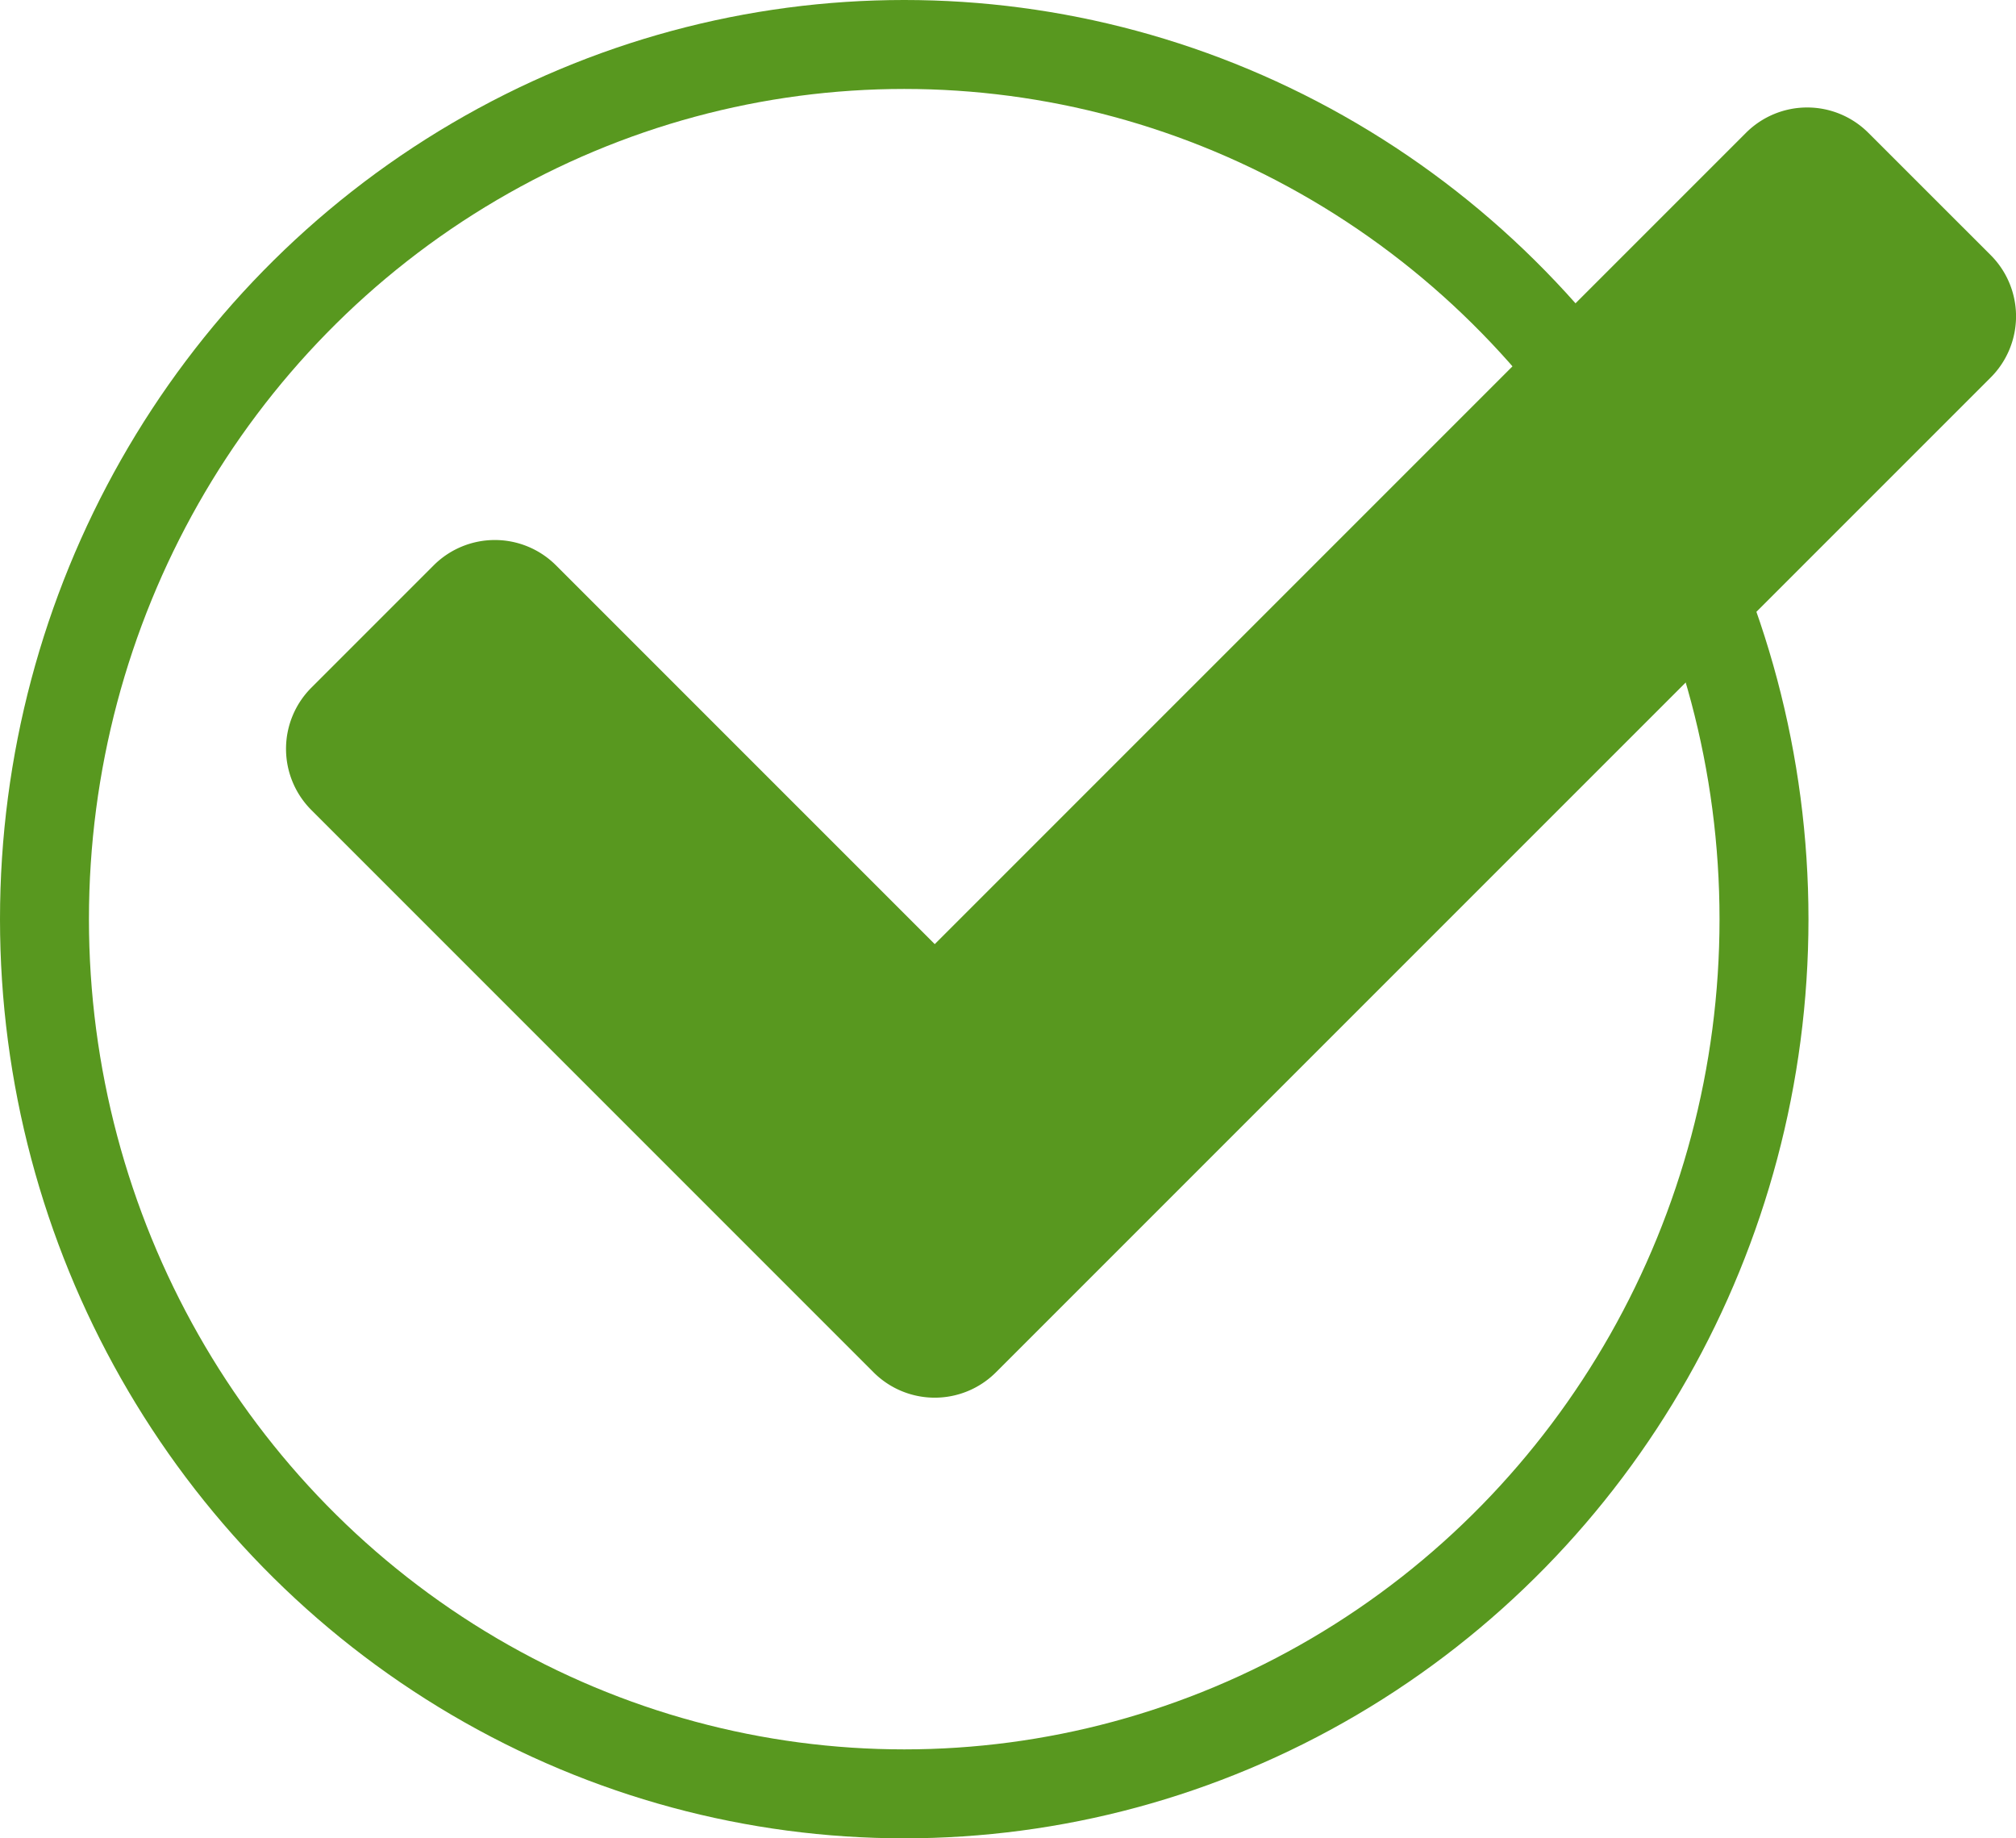<svg xmlns="http://www.w3.org/2000/svg" width="68" height="62" viewBox="0 0 68 62">
  <defs>
    <style>
      .cls-1, .cls-4 {
        fill: none;
      }

      .cls-1 {
        stroke: #58981f;
        stroke-width: 3px;
      }

      .cls-2 {
        fill: #58981f;
      }

      .cls-3 {
        stroke: none;
      }
    </style>
  </defs>
  <g id="Group_111" data-name="Group 111" transform="translate(-132.269 -877.649)">
    <g id="Group_88" data-name="Group 88" transform="translate(132 878)">
      <g id="Ellipse_49" data-name="Ellipse 49" class="cls-1" transform="translate(0.269 -0.351)">
        <ellipse class="cls-3" cx="30.5" cy="31" rx="30.5" ry="31"/>
        <ellipse class="cls-4" cx="30.5" cy="31" rx="29" ry="29.5"/>
      </g>
    </g>
    <path id="fa-check" class="cls-2" d="M19.819,107.758.855,88.793a2.918,2.918,0,0,1,0-4.126l4.126-4.126a2.918,2.918,0,0,1,4.126,0L21.882,93.316,49.246,65.953a2.918,2.918,0,0,1,4.126,0L57.5,70.079a2.918,2.918,0,0,1,0,4.126L23.945,107.758a2.918,2.918,0,0,1-4.126,0Z" transform="translate(141.916 816.175)"/>
  </g>
</svg>
